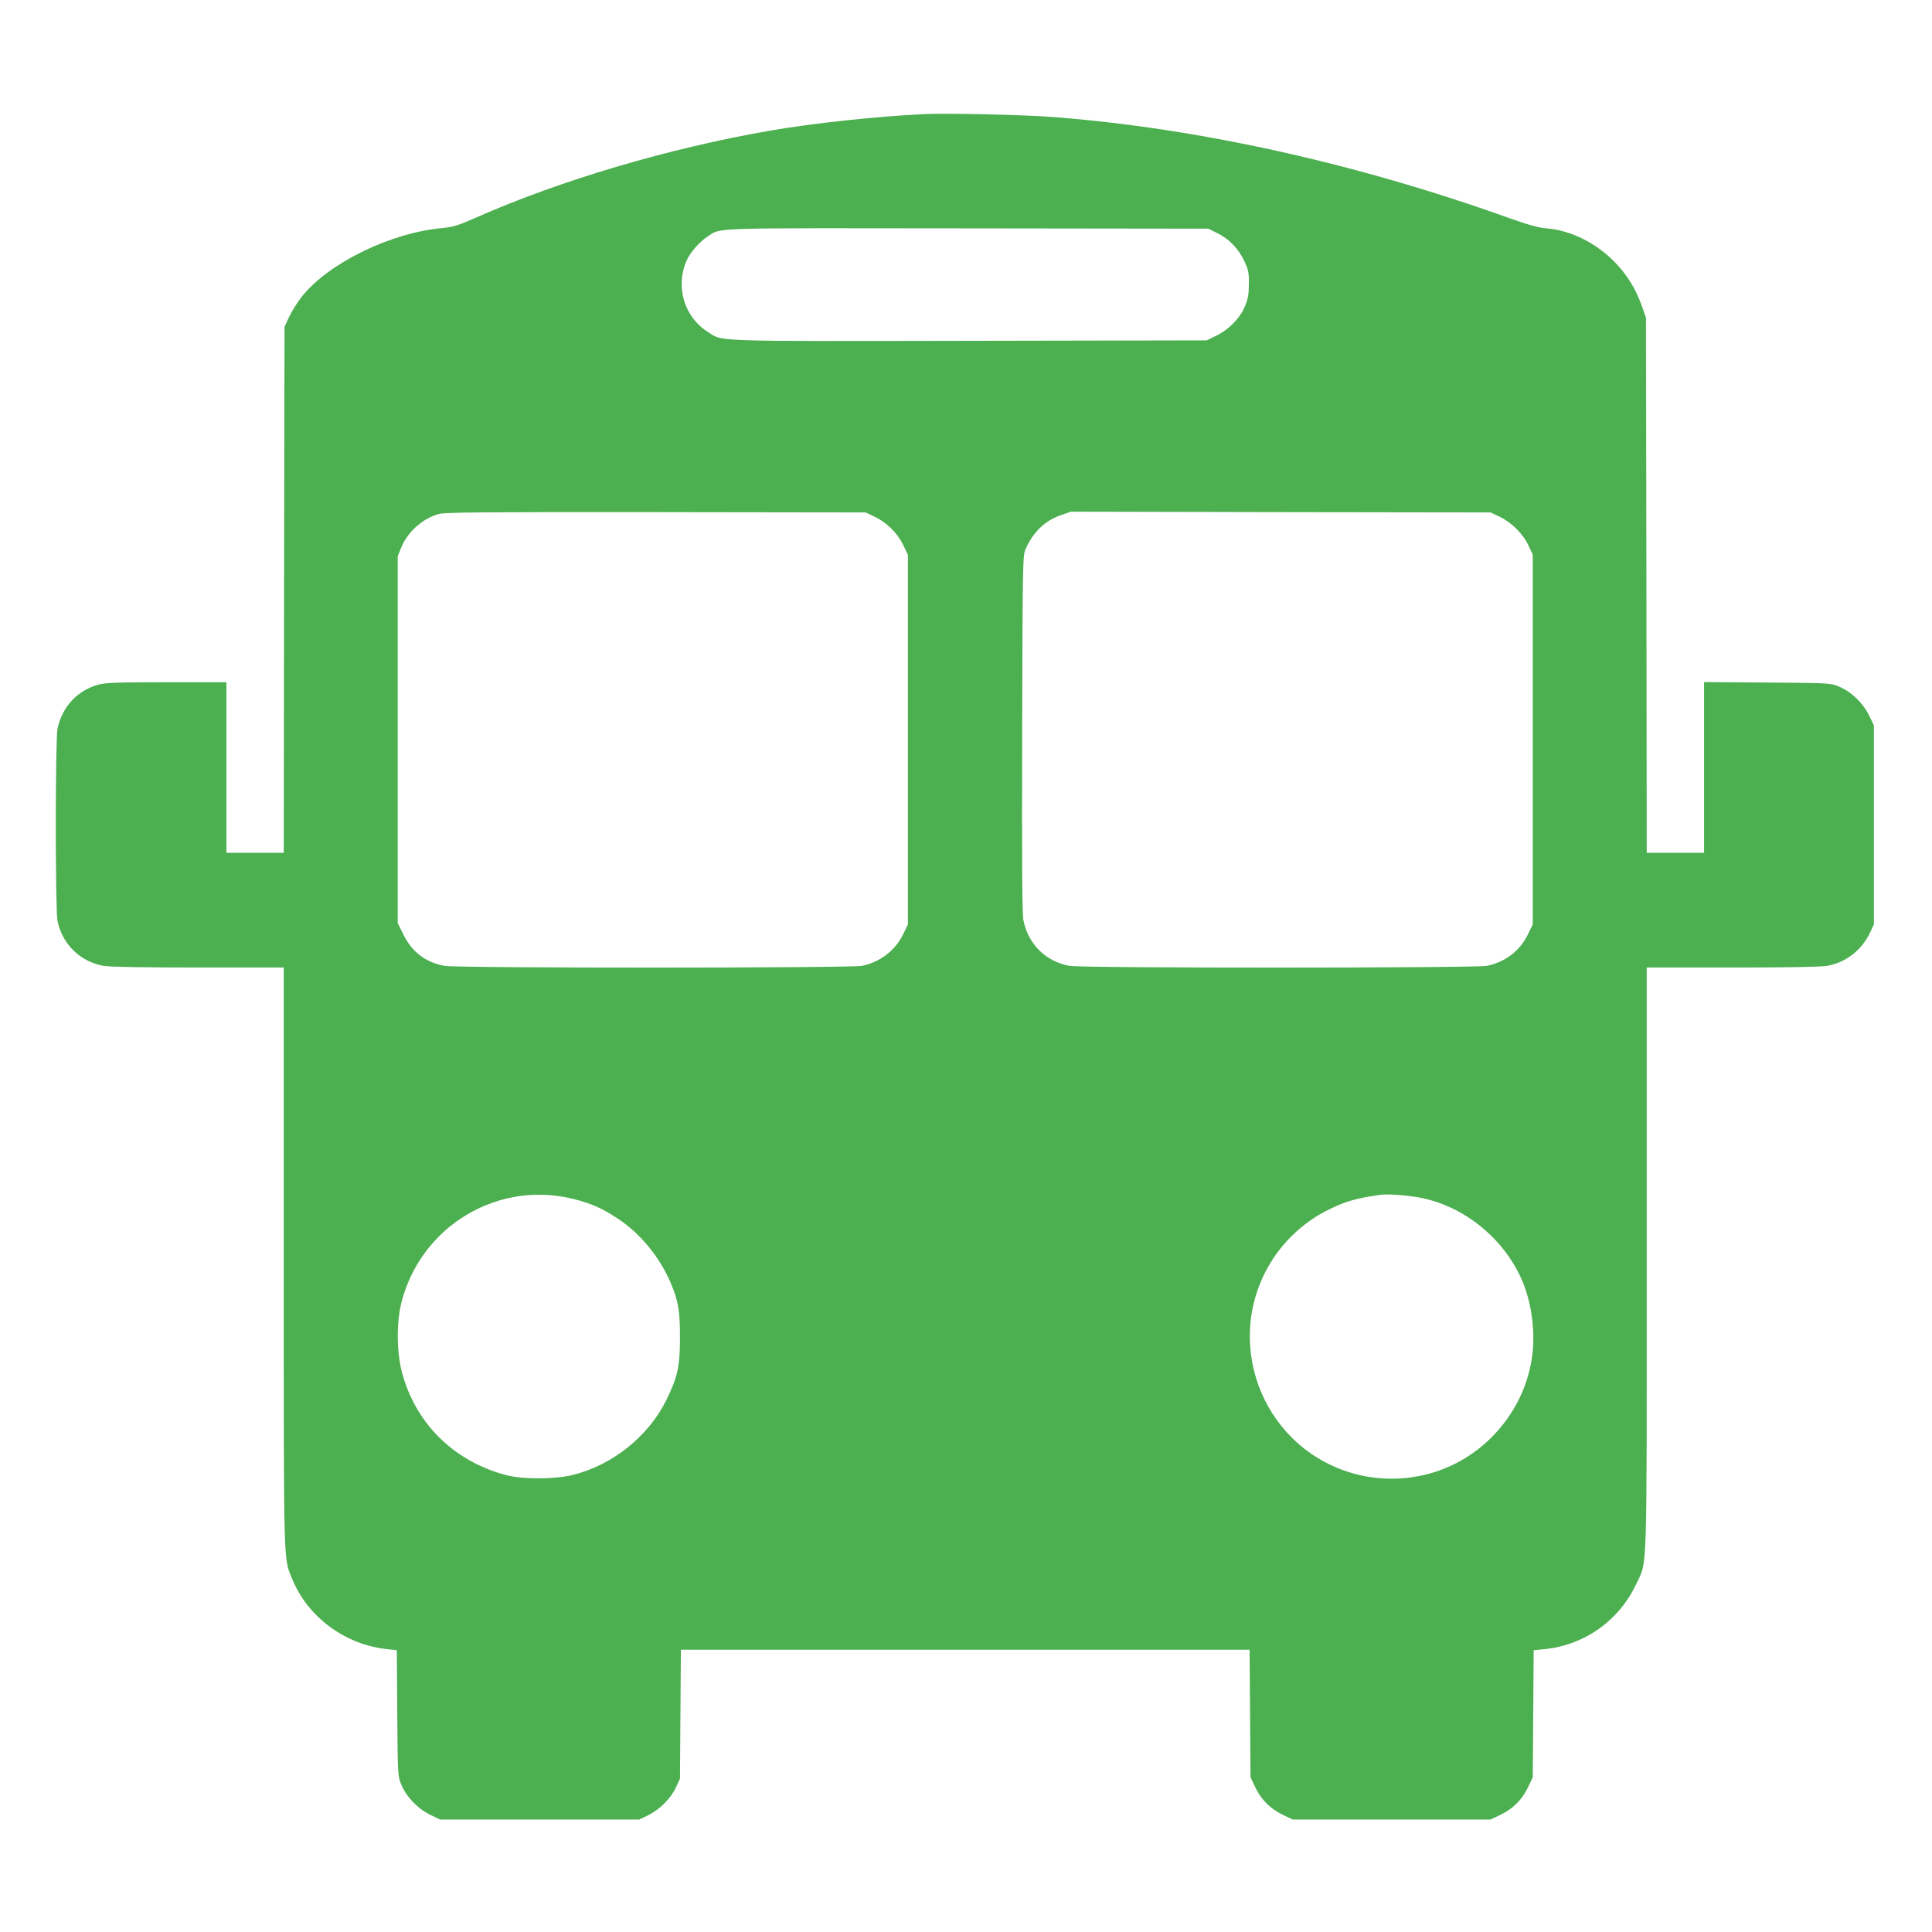 <?xml version="1.0" standalone="no"?>
<!DOCTYPE svg PUBLIC "-//W3C//DTD SVG 20010904//EN"
 "http://www.w3.org/TR/2001/REC-SVG-20010904/DTD/svg10.dtd">
<svg version="1.0" xmlns="http://www.w3.org/2000/svg"
 width="1280pt" height="1280pt" viewBox="0 0 1280 1280"
 preserveAspectRatio="xMidYMid meet">
<g transform="translate(0,1280) scale(0.1,-0.1)"
fill="#4caf50" stroke="none">
<path d="M6120 12044 c-319 -16 -723 -59 -1015 -109 -670 -116 -1392 -329
-1952 -577 -119 -52 -150 -62 -224 -69 -341 -31 -753 -232 -929 -454 -28 -35
-65 -94 -83 -131 l-32 -69 -3 -1742 -2 -1743 -190 0 -190 0 0 565 0 565 -393
0 c-322 0 -403 -3 -452 -15 -140 -37 -243 -146 -274 -293 -15 -74 -15 -1200 0
-1274 33 -155 150 -269 304 -297 38 -7 260 -11 627 -11 l568 0 0 -1920 c0
-2094 -3 -1985 56 -2131 102 -252 352 -437 630 -465 l63 -7 3 -416 c3 -408 3
-417 26 -473 33 -81 108 -160 190 -200 l67 -33 660 0 660 0 60 29 c76 38 149
110 183 184 l27 57 3 427 3 428 1884 0 1884 0 3 -423 3 -422 31 -65 c39 -83
101 -145 184 -184 l65 -31 655 0 655 0 65 31 c83 39 145 101 184 184 l31 65 3
421 3 421 64 6 c269 25 501 188 615 432 75 159 70 3 70 2154 l0 1931 568 0
c366 0 589 4 628 11 123 22 228 104 283 219 l26 55 0 660 0 660 -33 67 c-40
82 -119 157 -200 190 -56 23 -65 23 -474 26 l-418 3 0 -565 0 -566 -190 0
-190 0 -2 1773 -3 1772 -28 80 c-41 115 -100 209 -186 296 -125 124 -289 204
-445 216 -53 4 -118 22 -261 73 -1006 360 -2055 592 -3012 665 -193 15 -703
26 -853 19z m1944 -788 c79 -39 140 -102 179 -184 28 -59 32 -77 31 -152 0
-65 -5 -99 -23 -142 -31 -81 -106 -159 -189 -200 l-67 -33 -1574 -3 c-1738 -3
-1630 -6 -1733 60 -156 99 -215 301 -139 472 22 52 90 129 142 161 90 58 -16
54 1719 52 l1595 -2 59 -29z m-2272 -1878 c80 -37 152 -107 191 -187 l32 -66
0 -1225 0 -1225 -32 -66 c-53 -107 -151 -182 -271 -208 -73 -15 -2683 -16
-2767 0 -125 23 -216 92 -272 207 l-38 76 0 1215 0 1216 23 57 c42 104 143
194 250 223 38 11 318 13 1437 12 l1390 -2 57 -27z m4141 0 c80 -38 158 -115
193 -191 l29 -62 0 -1225 0 -1225 -33 -67 c-53 -108 -148 -181 -270 -207 -73
-15 -2683 -16 -2767 0 -158 29 -274 145 -305 304 -8 44 -10 383 -8 1235 3
1133 4 1177 22 1220 49 113 128 191 235 227 l66 23 1390 -3 1390 -2 58 -27z
m-6128 -4523 c115 -29 188 -62 290 -130 147 -97 274 -252 346 -419 53 -123 64
-188 64 -366 0 -192 -15 -262 -90 -415 -119 -241 -356 -431 -620 -497 -124
-30 -334 -30 -446 0 -345 93 -597 343 -686 681 -35 132 -37 324 -5 455 81 326
322 581 642 680 162 50 335 54 505 11z m5610 9 c285 -58 539 -262 662 -531 73
-159 100 -374 69 -551 -60 -344 -313 -633 -645 -736 -183 -57 -381 -57 -562 0
-593 187 -845 889 -507 1411 89 137 220 254 363 325 116 58 188 79 350 102 48
7 194 -4 270 -20z"/>
</g>
</svg>
